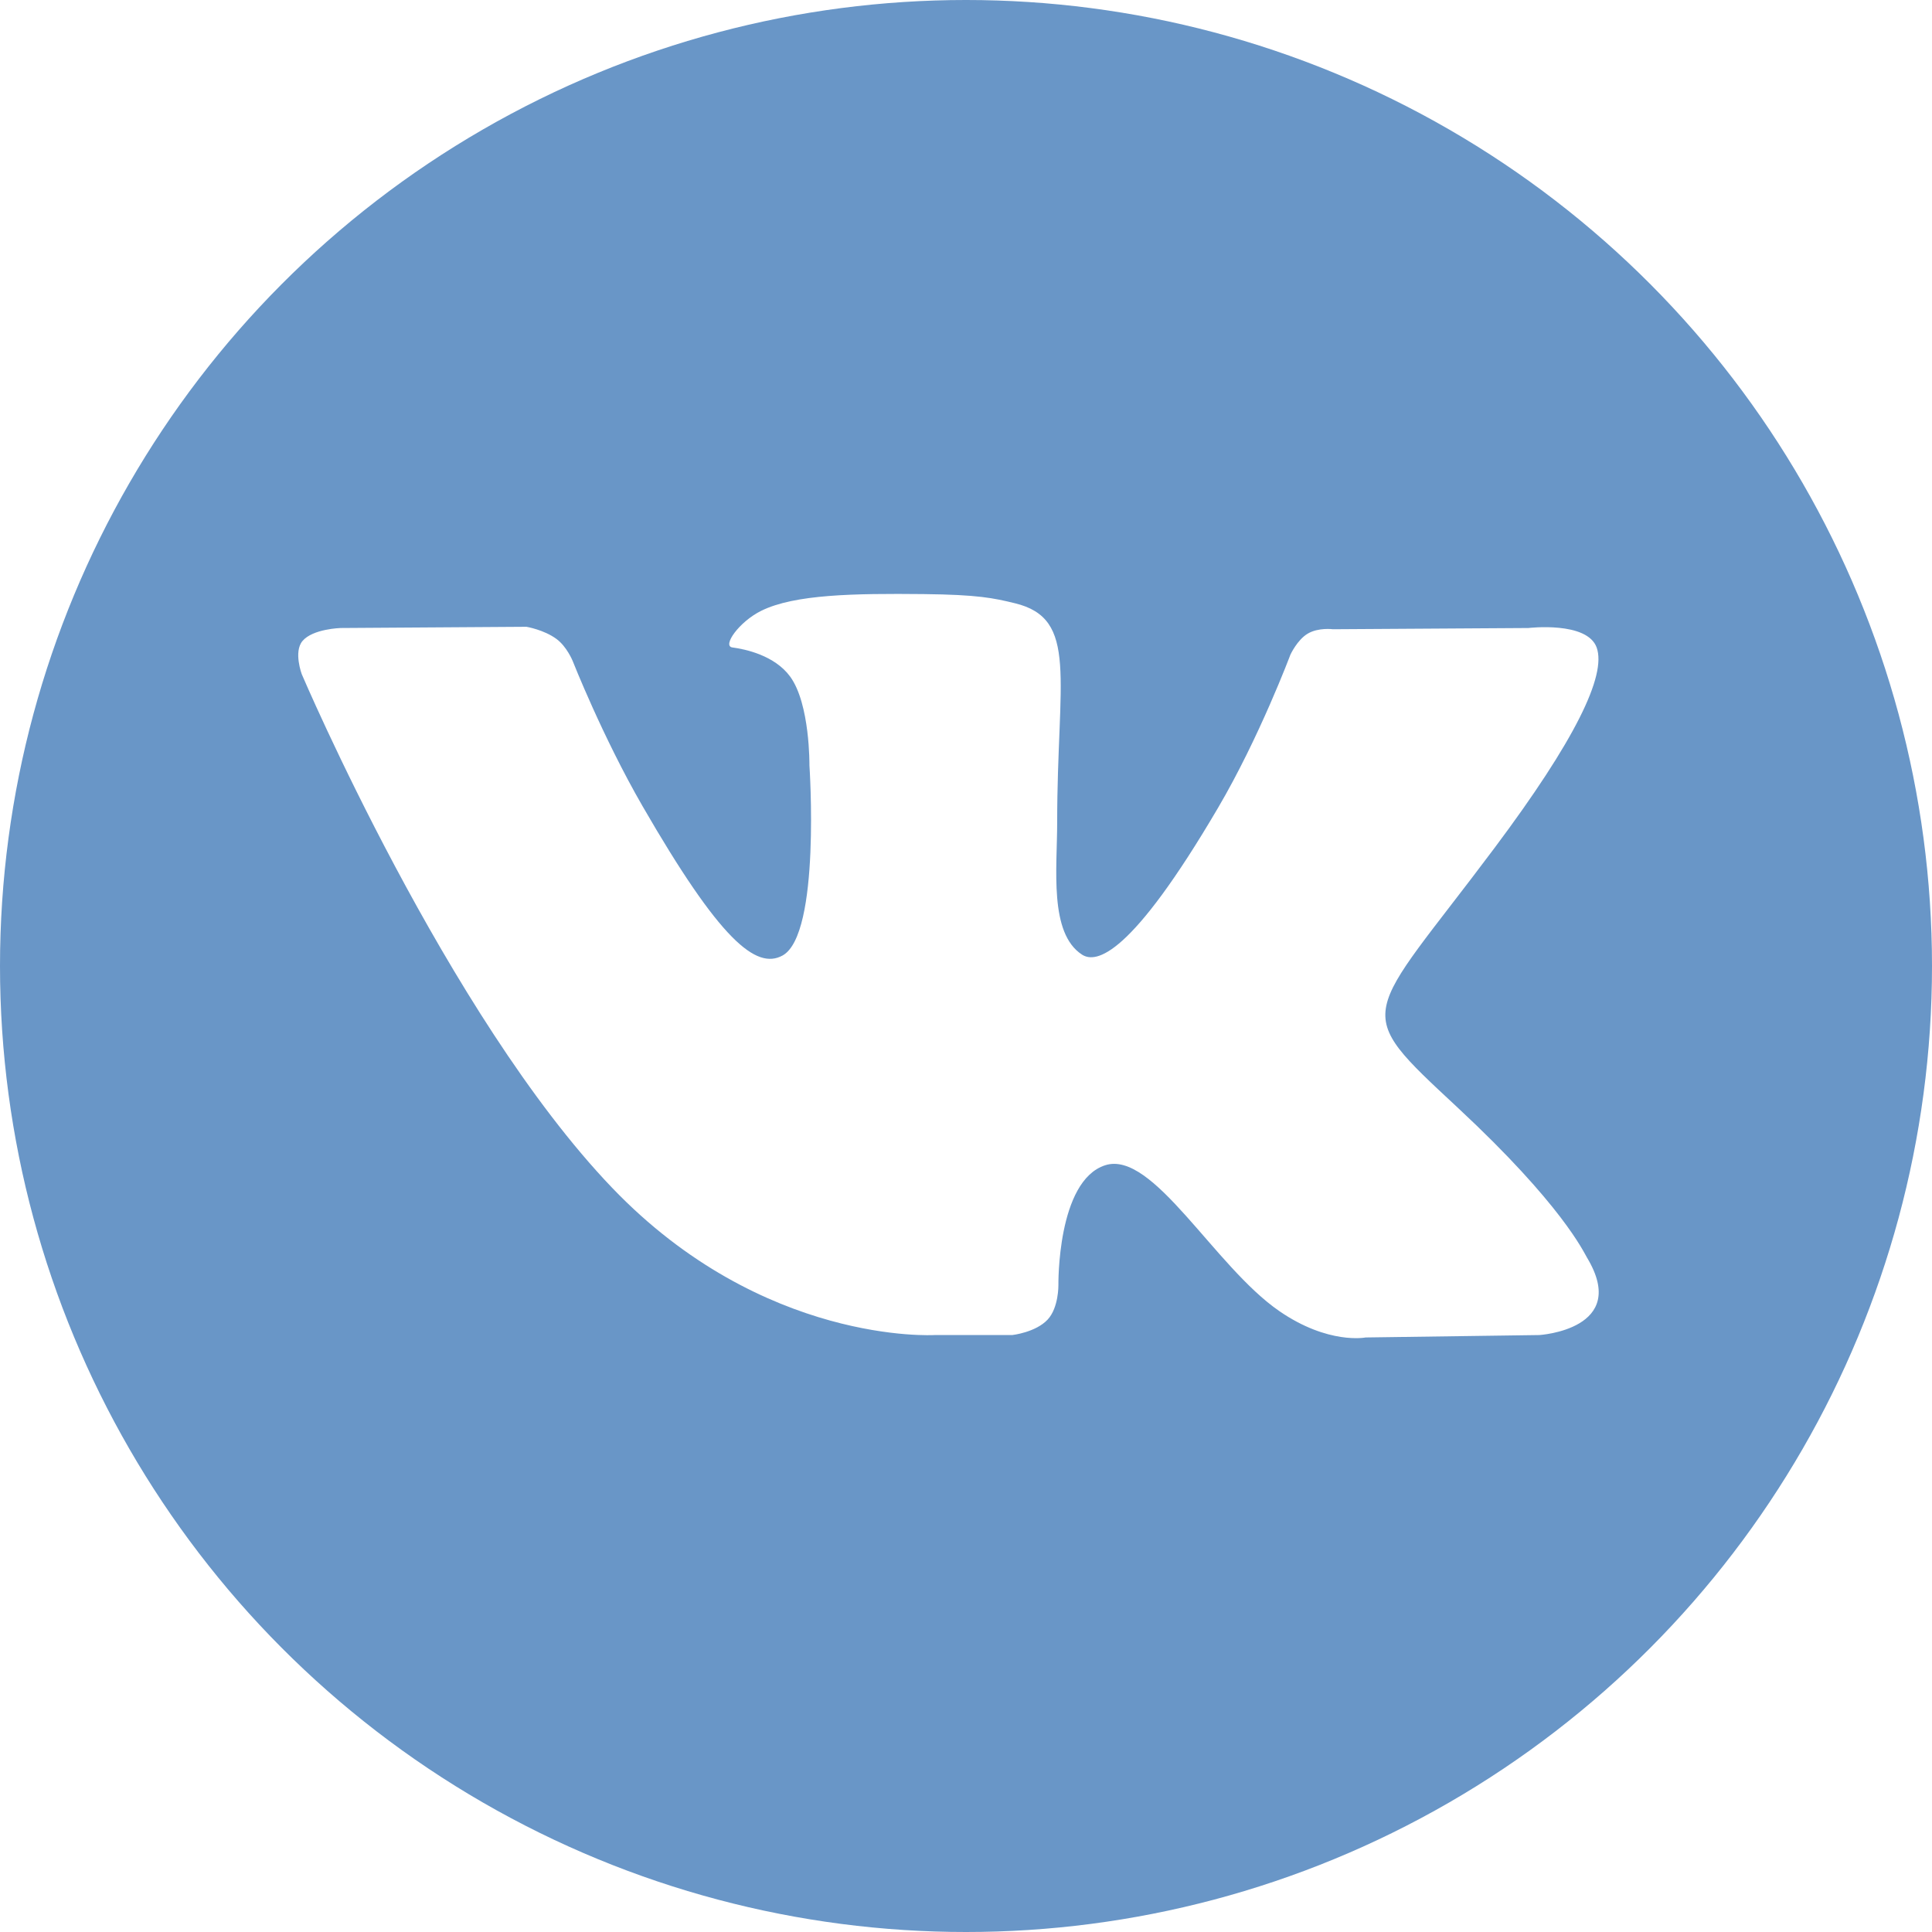 <svg xmlns="http://www.w3.org/2000/svg" xmlns:xlink="http://www.w3.org/1999/xlink" preserveAspectRatio="xMidYMid" width="52" height="52" viewBox="0 0 52 52">
  <defs>
    <style>
      .cls-1 {
        fill: #6996c7;
      }

      .cls-2 {
        fill: #fff;
        filter: url(#color-overlay-1);
        fill-rule: evenodd;
      }
    </style>

    <filter id="color-overlay-1" filterUnits="userSpaceOnUse">
      <feFlood flood-color="#fff"/>
      <feComposite operator="in" in2="SourceGraphic"/>
      <feBlend in2="SourceGraphic" result="solidFill"/>
    </filter>
  </defs>
  <g>
    <circle cx="26" cy="26" r="26" class="cls-1"/>
    <path d="M25.153,35.933 L27.245,35.933 C27.245,35.933 27.877,35.863 28.200,35.514 C28.496,35.194 28.487,34.592 28.487,34.592 C28.487,34.592 28.446,31.777 29.749,31.362 C31.033,30.953 32.683,34.083 34.431,35.287 C35.753,36.198 36.757,35.998 36.757,35.998 L41.432,35.933 C41.432,35.933 43.877,35.782 42.717,33.853 C42.622,33.695 42.042,32.426 39.241,29.819 C36.310,27.090 36.703,27.532 40.234,22.811 C42.384,19.937 43.243,18.182 42.975,17.430 C42.719,16.714 41.137,16.903 41.137,16.903 L35.875,16.936 C35.875,16.936 35.484,16.883 35.195,17.056 C34.912,17.226 34.731,17.622 34.731,17.622 C34.731,17.622 33.897,19.847 32.786,21.739 C30.443,25.731 29.506,25.942 29.123,25.694 C28.231,25.116 28.454,23.373 28.454,22.135 C28.454,18.266 29.039,16.653 27.315,16.236 C26.743,16.097 26.322,16.006 24.859,15.990 C22.981,15.971 21.391,15.996 20.492,16.438 C19.893,16.733 19.431,17.388 19.712,17.426 C20.060,17.472 20.848,17.639 21.266,18.209 C21.805,18.945 21.786,20.598 21.786,20.598 C21.786,20.598 22.096,25.152 21.062,25.718 C20.353,26.106 19.380,25.313 17.291,21.692 C16.220,19.837 15.412,17.786 15.412,17.786 C15.412,17.786 15.256,17.403 14.978,17.198 C14.641,16.949 14.169,16.870 14.169,16.870 L9.168,16.903 C9.168,16.903 8.418,16.924 8.142,17.252 C7.896,17.543 8.122,18.146 8.122,18.146 C8.122,18.146 12.037,27.335 16.471,31.965 C20.537,36.212 25.153,35.933 25.153,35.933 Z" class="cls-2"/>
  </g>
</svg>

